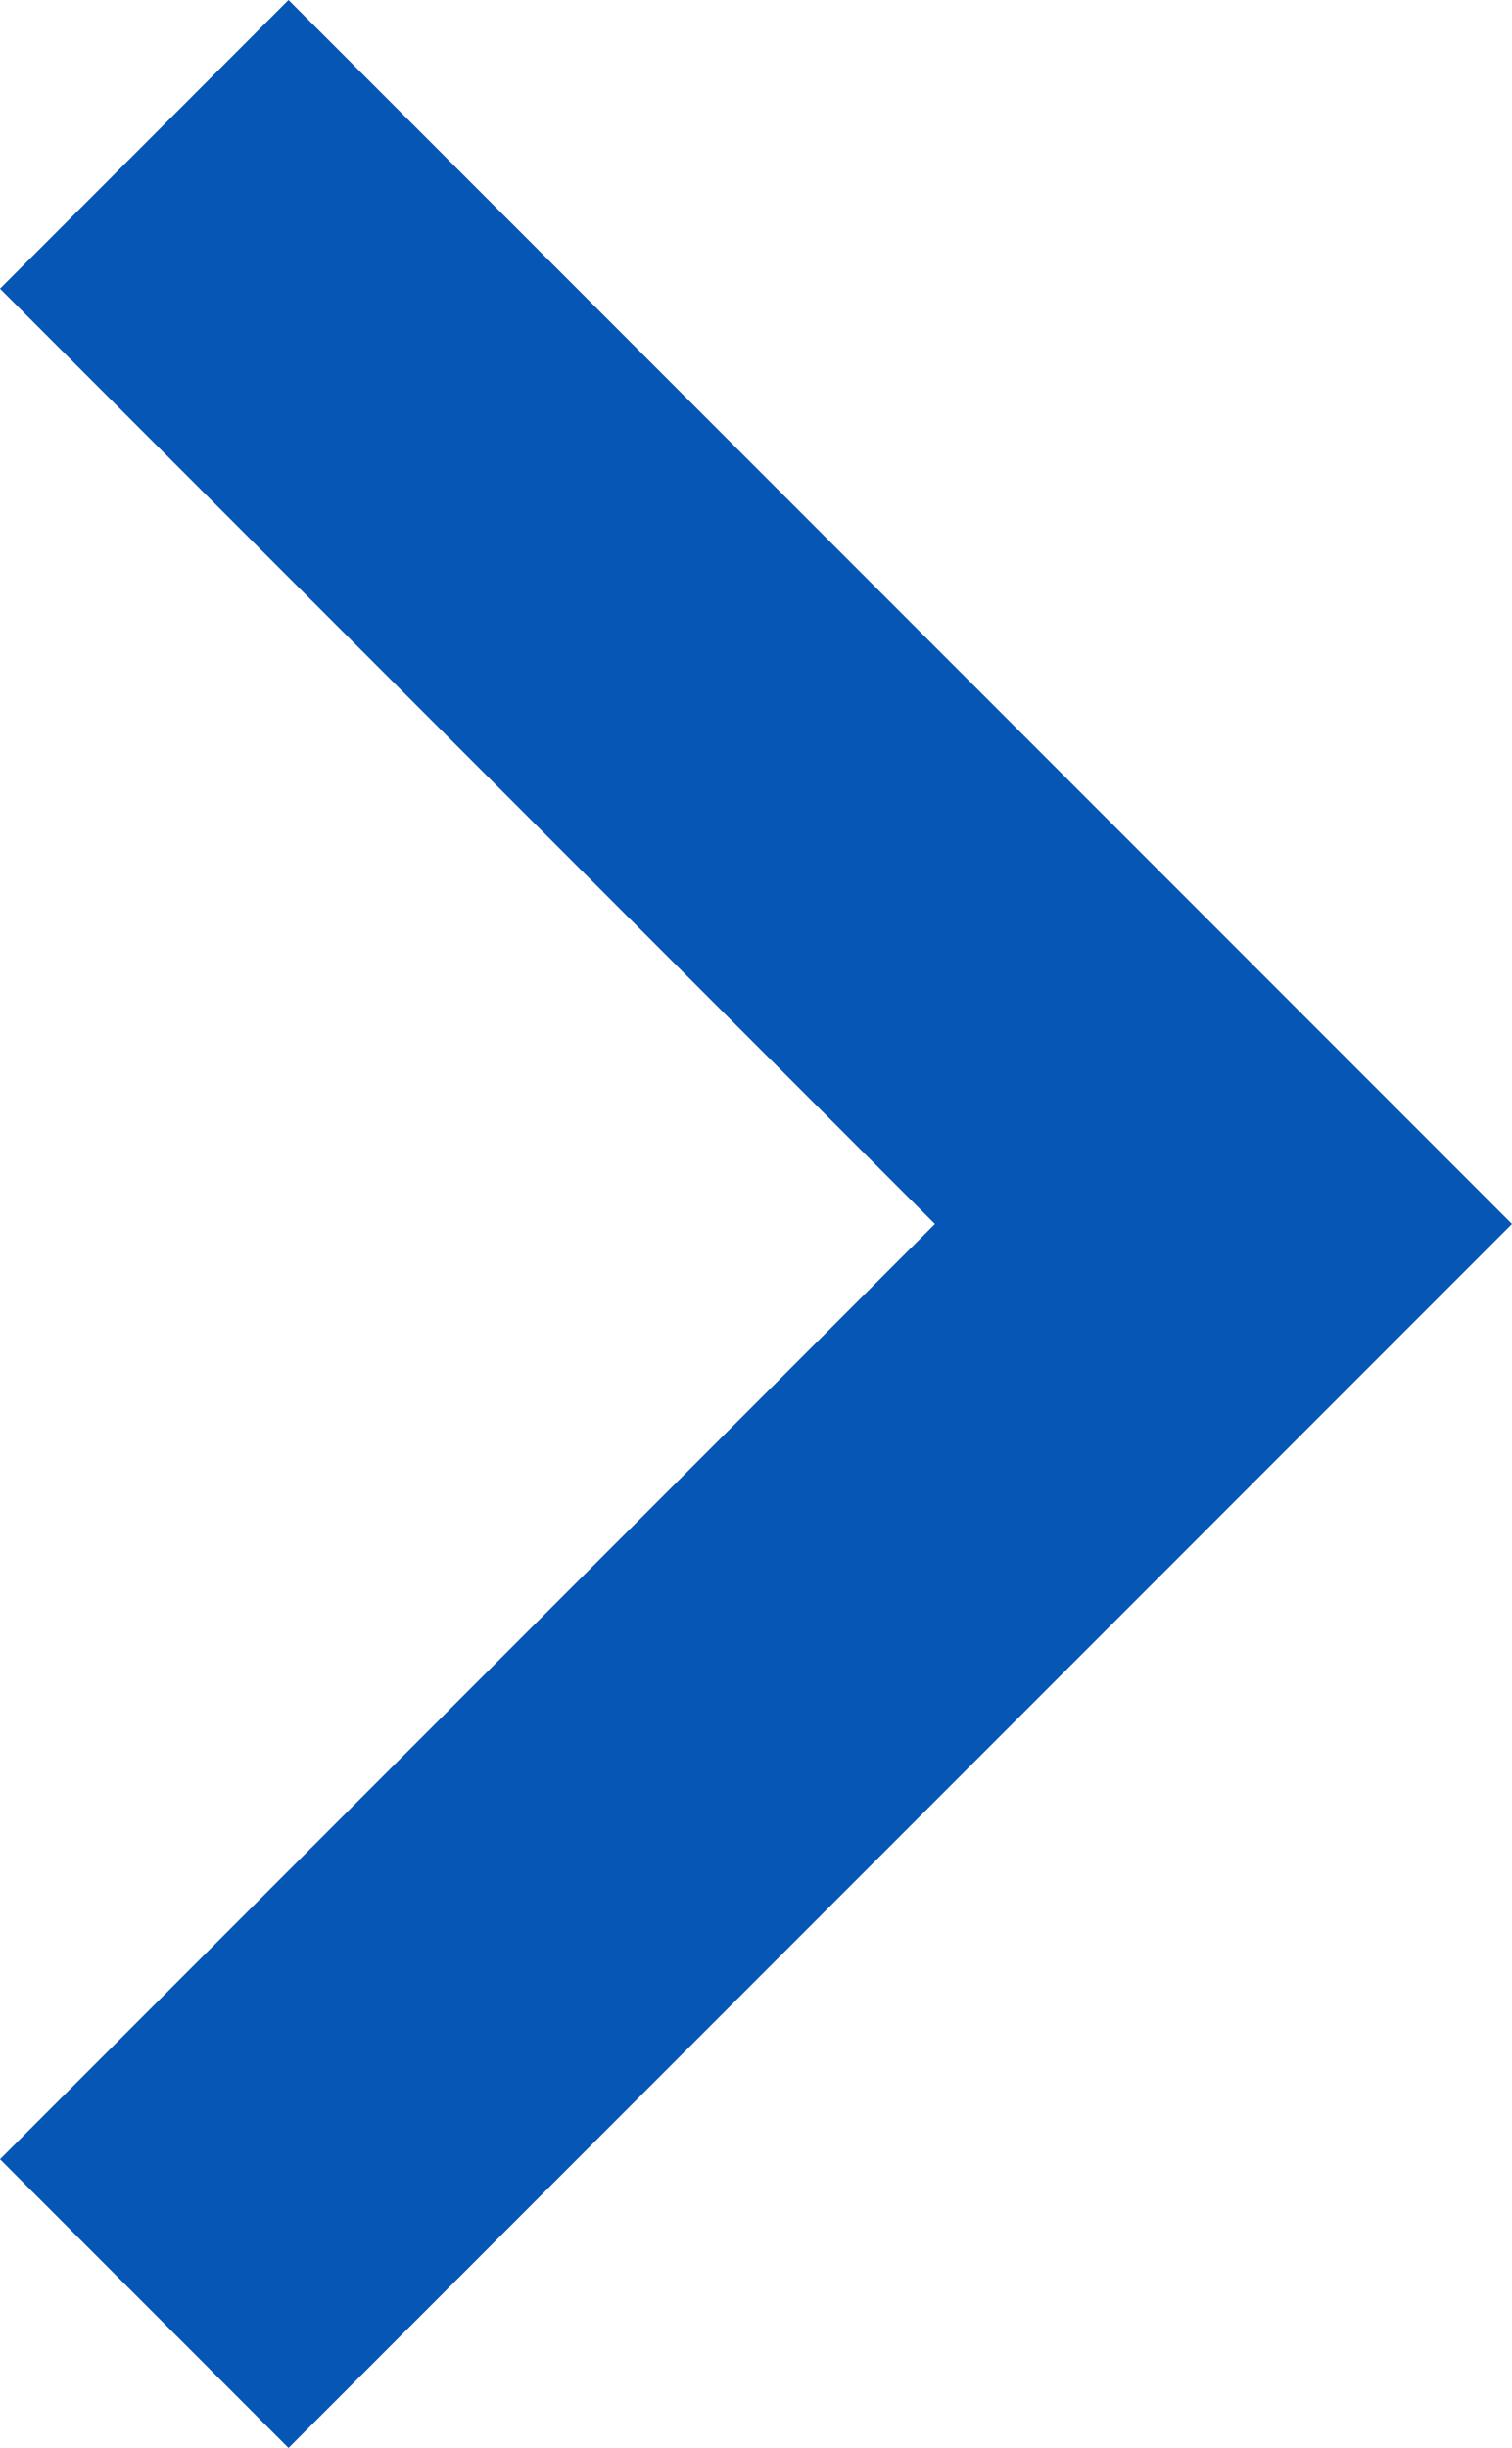 <svg xmlns="http://www.w3.org/2000/svg" width="24.668" height="39.922" viewBox="0 0 24.668 39.922">
  <g id="right-chevron" transform="translate(-48.907)">
    <g id="Group_814" data-name="Group 814" transform="translate(48.907)">
      <path id="Path_657" data-name="Path 657" d="M53.614,0,48.907,4.708,64.16,19.961,48.907,35.214l4.707,4.708L73.575,19.961Z" transform="translate(-48.907)" fill="#0656b5"/>
    </g>
  </g>
</svg>
